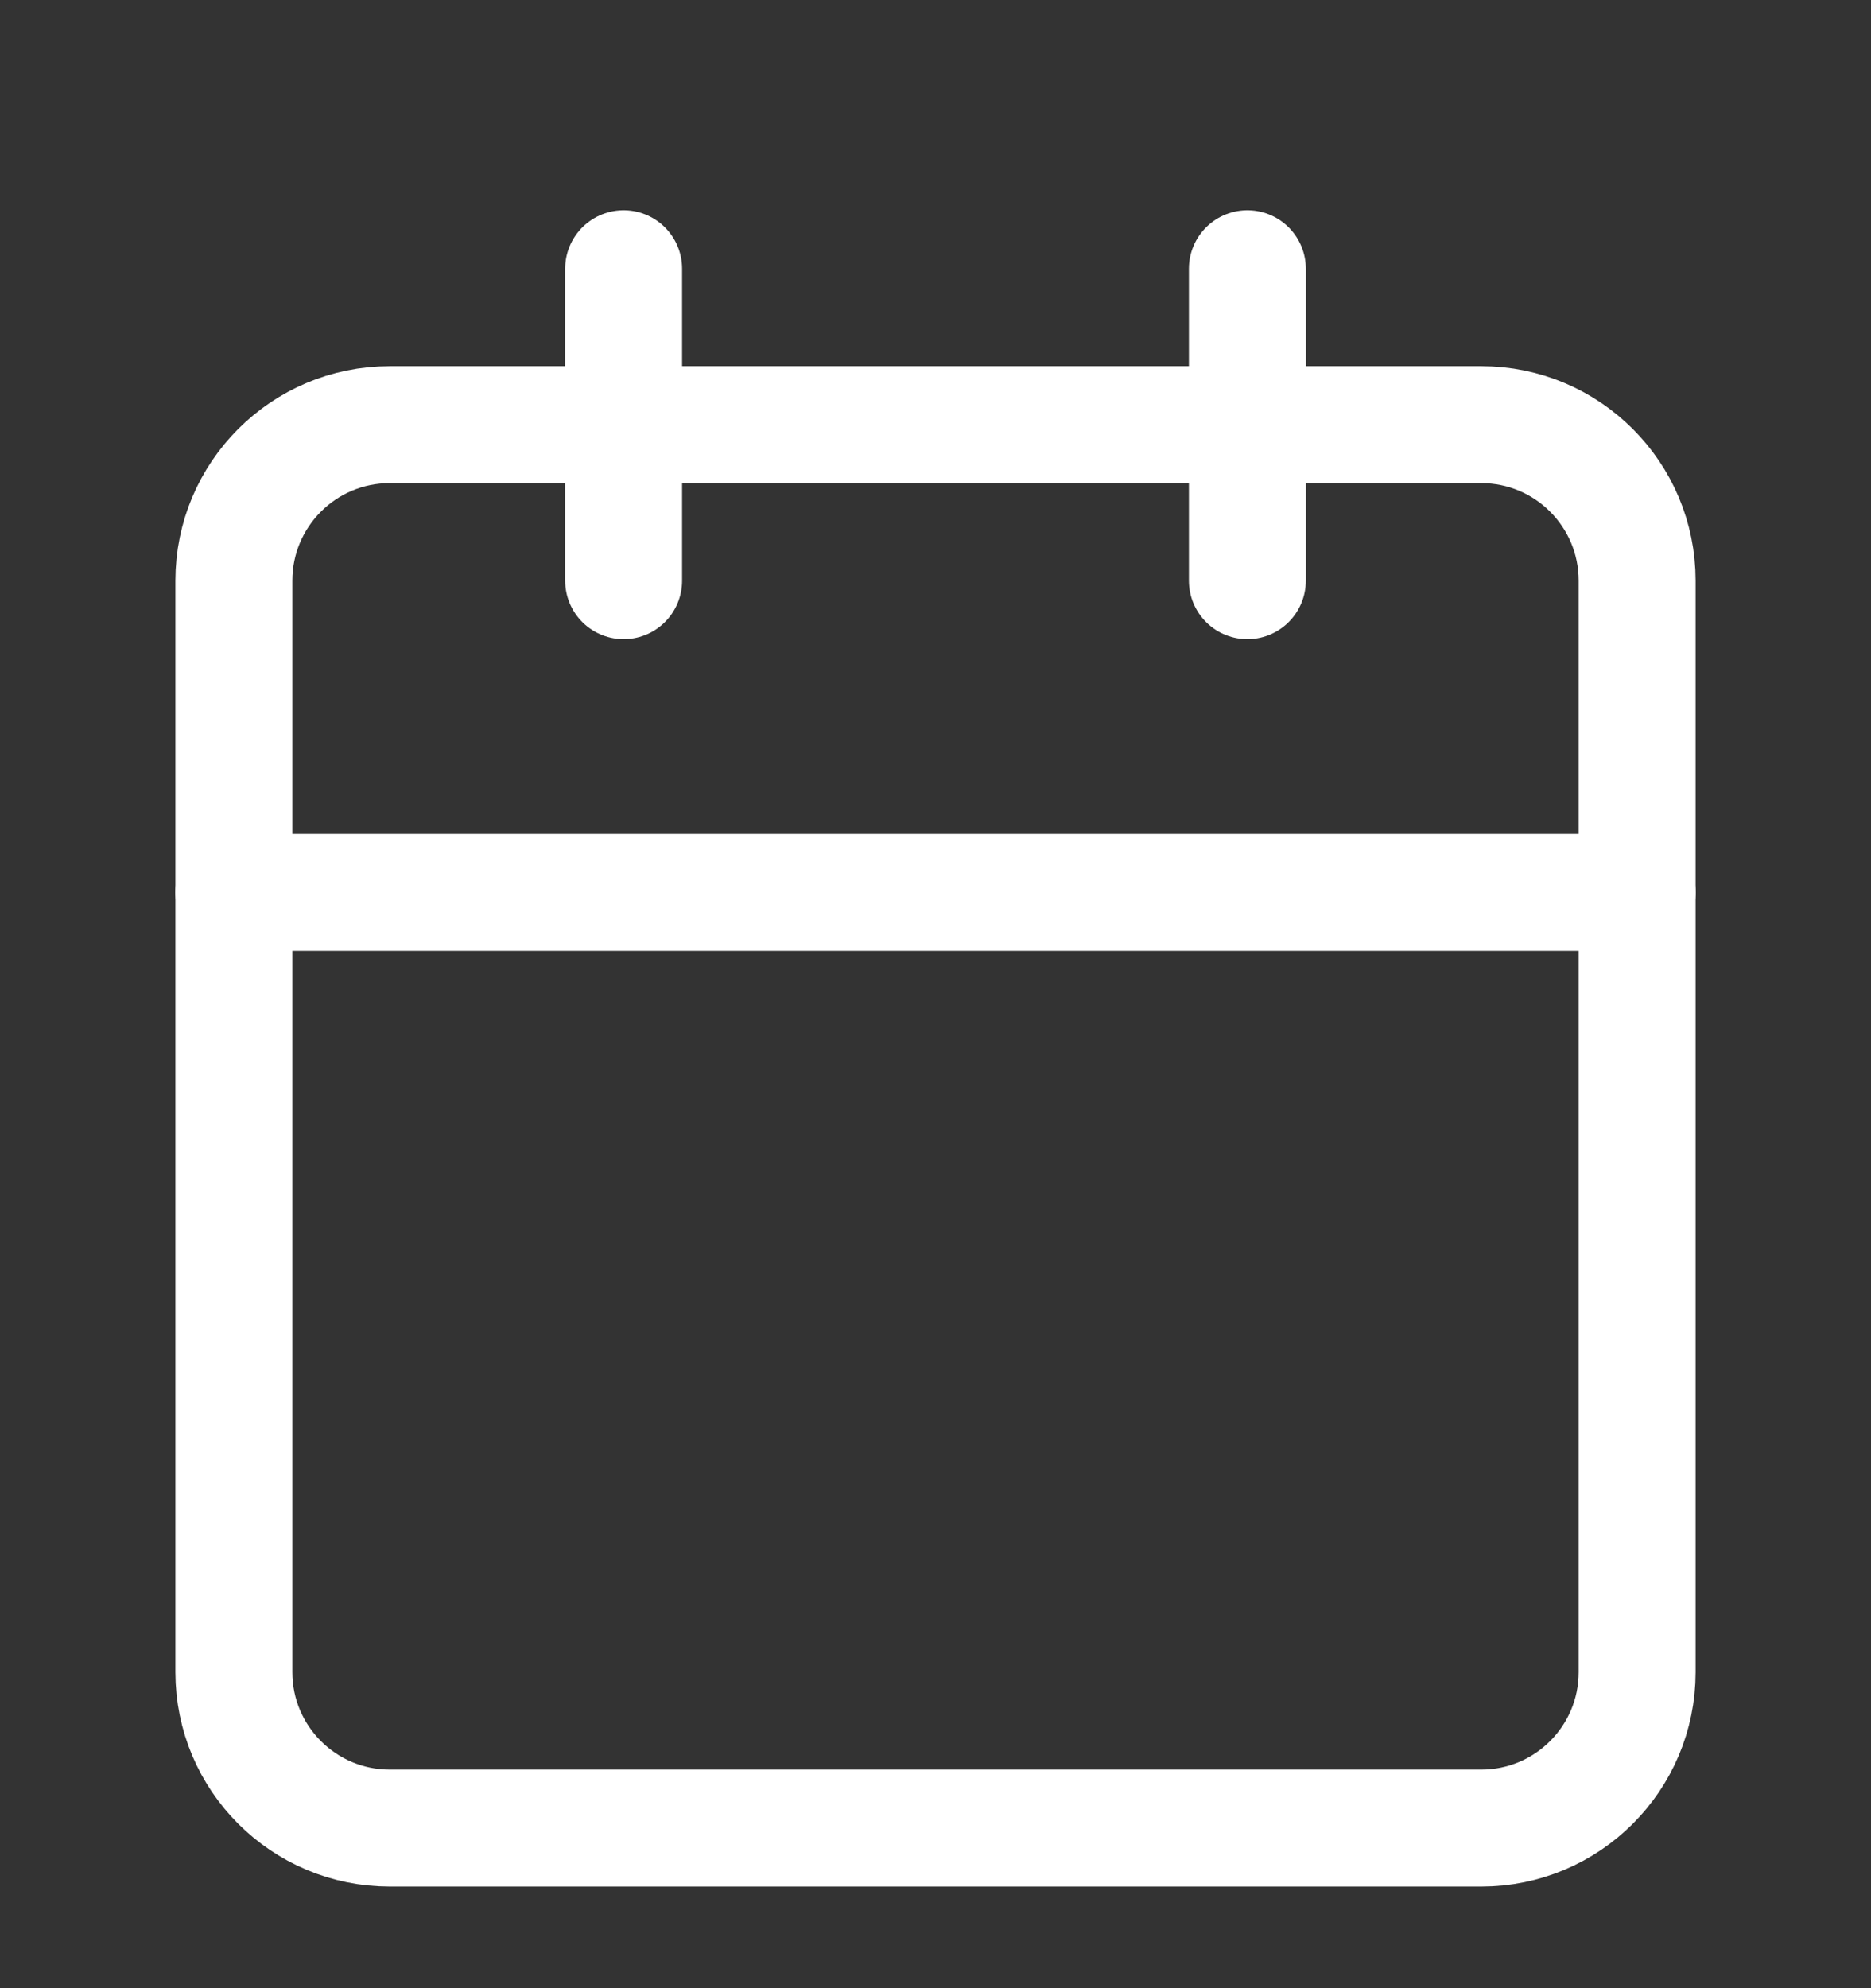 <svg width="16" height="17" viewBox="0 0 16 17" fill="none" xmlns="http://www.w3.org/2000/svg">
<rect x="0" y="0" width="16" height="17" fill="#333333" stroke="none"/>
<g clip-path="url(#clip0_23_126)">
<path d="M12.667 3.631H3.333C2.597 3.631 2 4.228 2 4.965V14.298C2 15.034 2.597 15.631 3.333 15.631H12.667C13.403 15.631 14 15.034 14 14.298V4.965C14 4.228 13.403 3.631 12.667 3.631Z" stroke="white" stroke-linecap="round" stroke-linejoin="round"/>
<path d="M10.667 2.298V4.965" stroke="white" stroke-linecap="round" stroke-linejoin="round"/>
<path d="M5.333 2.298V4.965" stroke="white" stroke-linecap="round" stroke-linejoin="round"/>
<path d="M2 7.631H14" stroke="white" stroke-linecap="round" stroke-linejoin="round"/>
</g>
<defs>
<clipPath id="clip0_23_126">
<rect width="16" height="16" fill="white" transform="translate(0 0.965)"/>
</clipPath>
</defs>
</svg>
